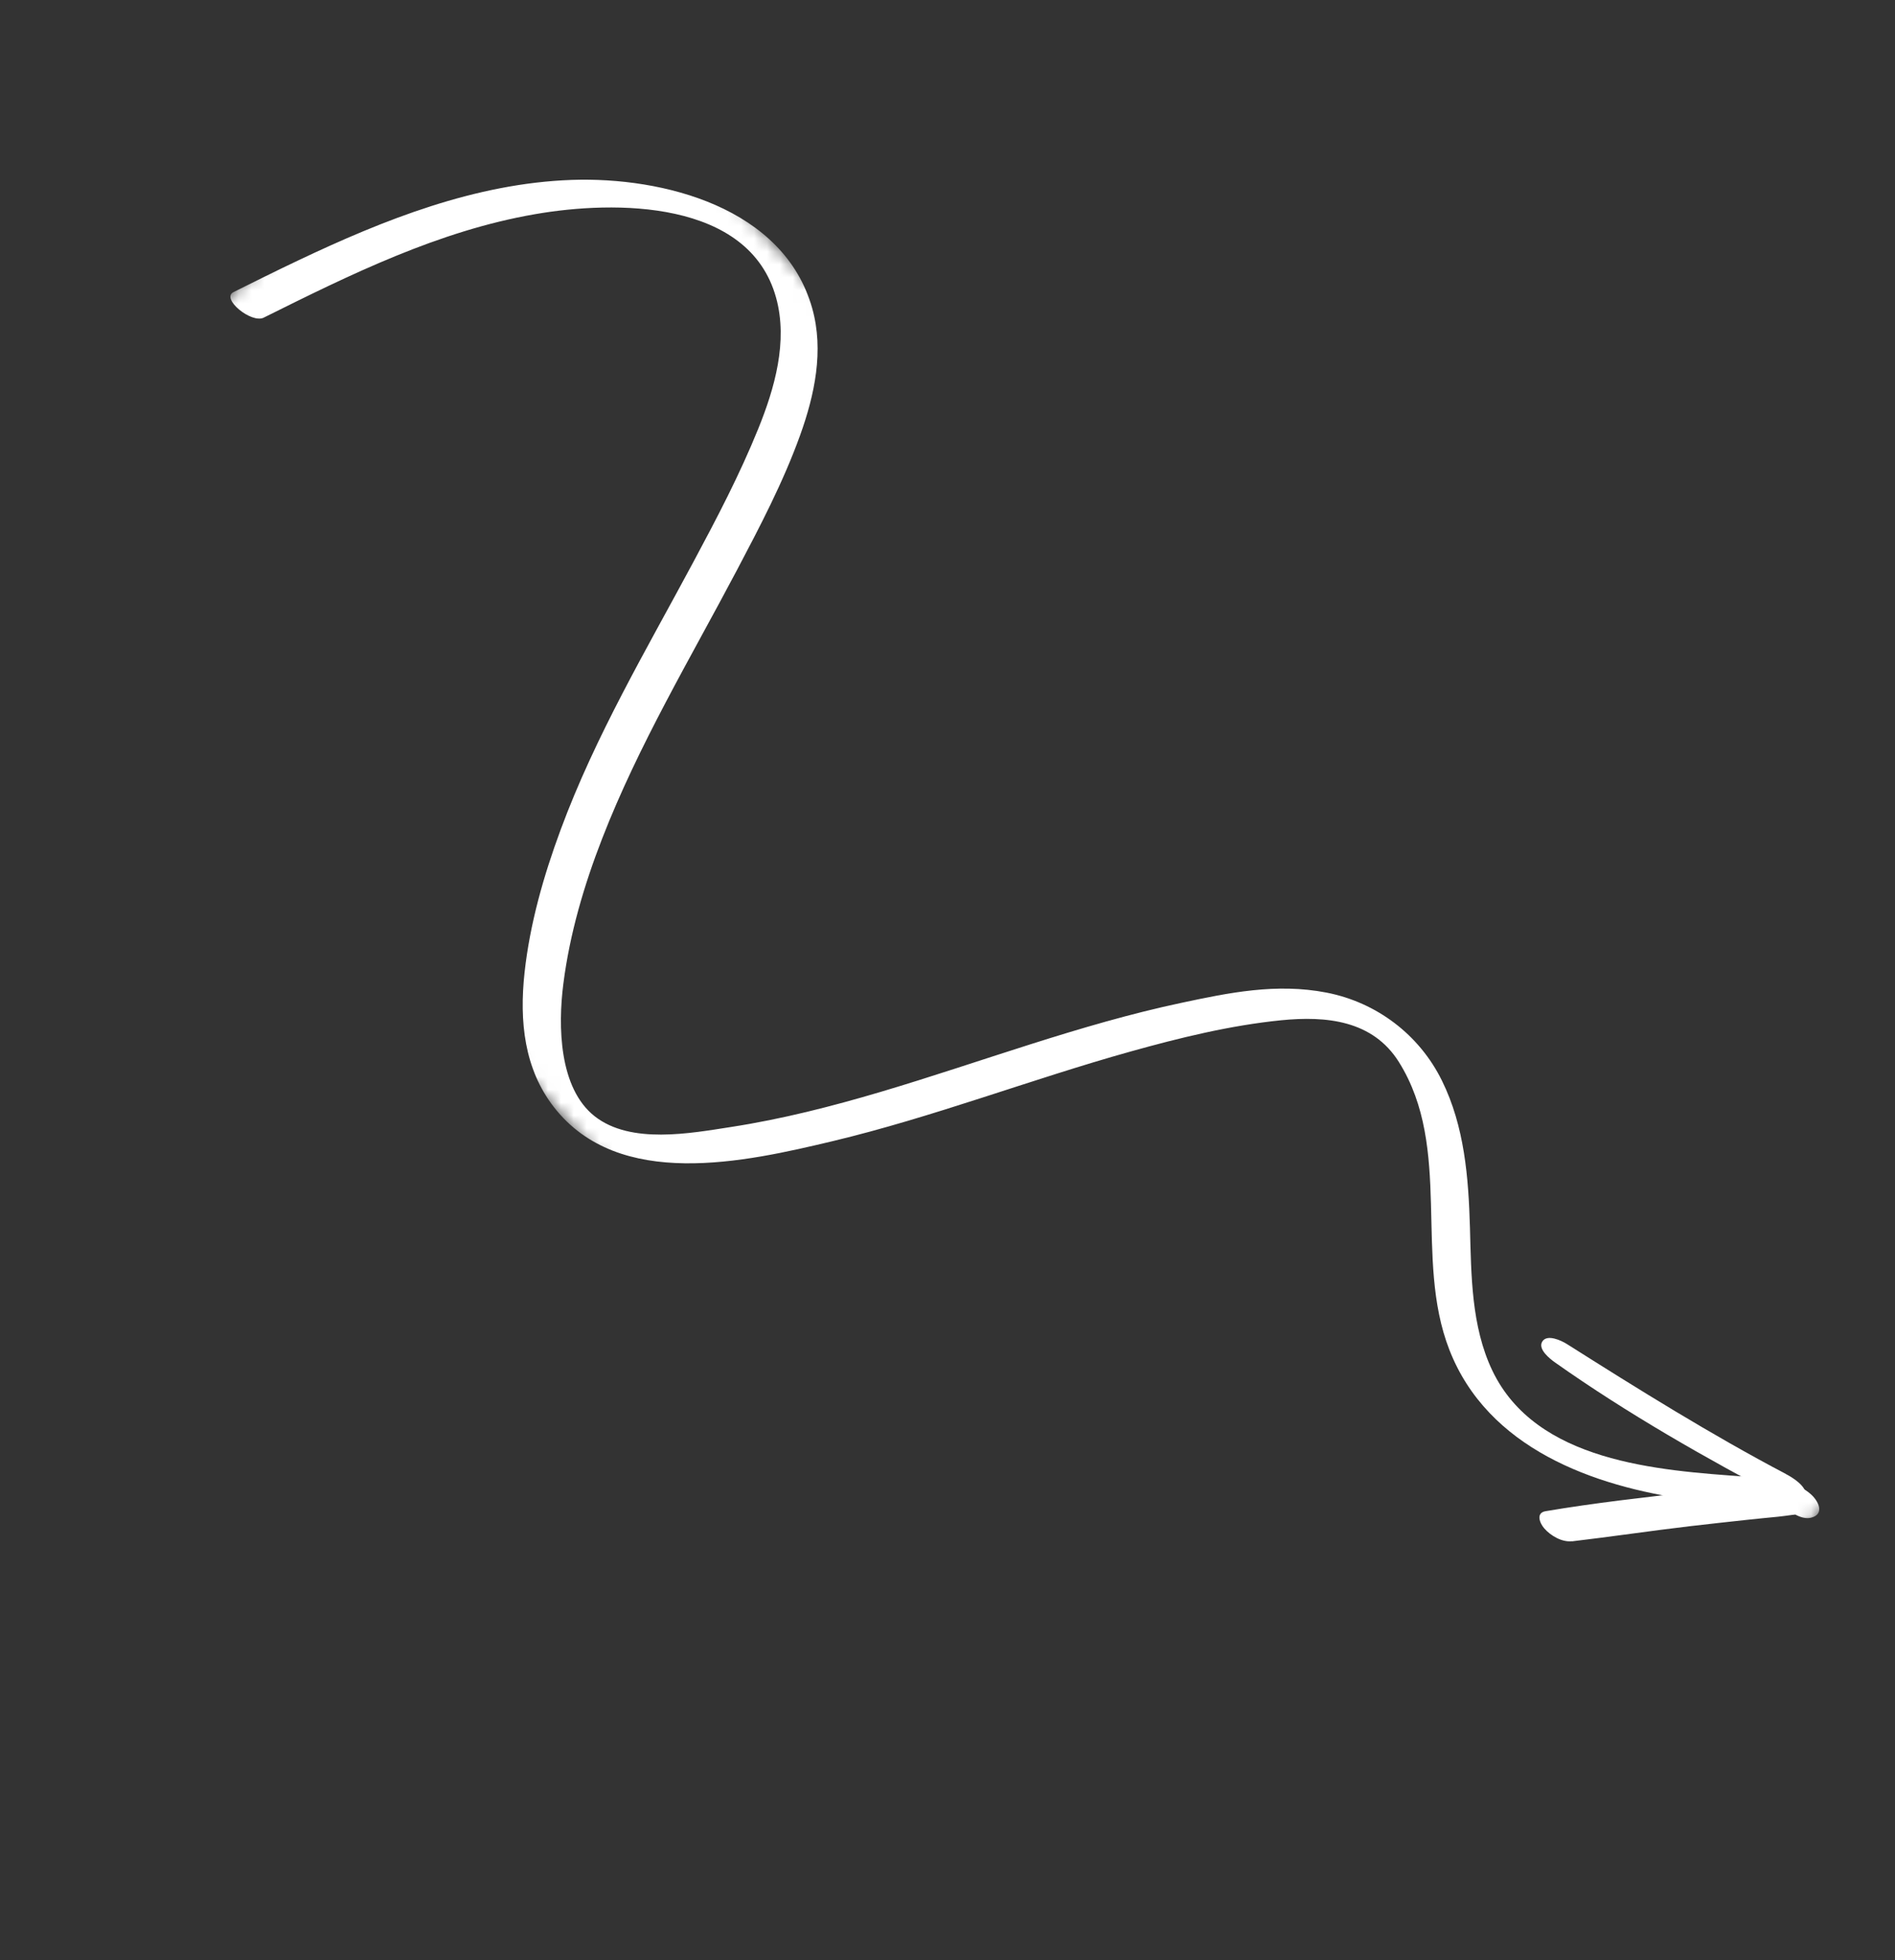 <?xml version="1.0" encoding="UTF-8"?> <svg xmlns="http://www.w3.org/2000/svg" width="147" height="152" viewBox="0 0 147 152" fill="none"><rect x="0" y="0" width="147" height="152" fill="#333333" stroke="none"/><mask id="mask0_5787_1504" style="mask-type:luminance" maskUnits="userSpaceOnUse" x="0" y="0" width="147" height="152"><path d="M146.373 112.456L42.63 0L-9.98974e-05 39.327L103.743 151.784L146.373 112.456Z" fill="white"></path></mask><g mask="url(#mask0_5787_1504)"><path d="M20.464 24.63C27.167 21.293 34.041 17.899 41.486 16.613C47.677 15.529 58.106 15.469 60.205 23.093C61.139 26.479 60.086 30.13 58.813 33.265C57.386 36.789 55.615 40.171 53.822 43.517C50.168 50.341 46.186 57.051 43.491 64.346C42.173 67.904 41.105 71.635 40.691 75.424C40.278 79.212 40.671 82.906 42.967 85.855C48.012 92.341 57.803 90.112 64.579 88.5C72.419 86.625 79.956 83.708 87.707 81.544C91.525 80.477 95.431 79.519 99.385 79.121C102.884 78.774 106.489 79.124 108.518 82.363C112.711 89.063 109.65 97.547 112.431 104.676C115.402 112.303 123.562 115.265 131.045 116.297C132.955 116.563 134.882 116.703 136.803 116.813C137.5 116.854 137.767 116.406 137.442 115.798C137.088 115.149 136.151 114.568 135.42 114.514C128.573 114.028 119.143 113.38 115.756 106.271C114.13 102.851 114.131 98.906 114.028 95.212C113.916 91.314 113.609 87.361 111.854 83.802C110.1 80.242 106.793 77.734 102.9 76.976C99.008 76.219 95.301 76.993 91.67 77.765C83.721 79.45 76.121 82.359 68.346 84.667C64.532 85.798 60.666 86.787 56.726 87.395C53.542 87.889 48.936 88.754 46.145 86.577C43.355 84.399 43.278 79.572 43.701 76.29C44.193 72.429 45.304 68.647 46.712 65.028C49.527 57.78 53.537 51.088 57.158 44.228C58.953 40.824 60.767 37.368 62.07 33.745C63.191 30.627 63.928 27.19 63.007 23.915C60.817 16.095 51.448 13.71 44.358 13.952C36.883 14.213 29.768 17.044 23.107 20.208C21.436 20.999 19.775 21.825 18.114 22.651C17.111 23.15 19.497 25.107 20.458 24.635L20.464 24.63Z" fill="white"></path><path d="M121.937 119.532C124.989 119.172 128.032 118.718 131.083 118.358C132.585 118.183 134.086 118.019 135.588 117.856C136.365 117.778 137.136 117.694 137.918 117.622C138.637 117.554 139.411 117.388 140.132 117.407L138.928 116.949L139.092 117.055L137.985 115.577L138.092 115.366L140.593 116.321L140.542 116.266C139.998 115.737 139.128 115.072 138.307 115.235C137.486 115.398 137.811 116.174 138.196 116.604L138.246 116.658C138.721 117.185 139.718 117.89 140.481 117.701C141.586 117.433 141.062 116.37 140.425 115.837C139.433 114.992 138.463 114.957 137.249 115.068C135.31 115.254 133.376 115.458 131.447 115.679C127.596 116.116 123.716 116.546 119.892 117.194C119.131 117.325 119.432 118.111 119.789 118.522C120.279 119.09 121.166 119.616 121.95 119.521L121.937 119.532Z" fill="white"></path><path d="M138.535 114.308C132.689 111.227 127.115 107.751 121.537 104.222C121.116 103.96 120.019 103.437 119.642 104.032C119.264 104.627 120.247 105.39 120.632 105.662C126.268 109.642 132.321 113.08 138.423 116.293C138.897 116.54 139.953 116.777 140.08 116.032C140.208 115.286 139.054 114.58 138.54 114.314L138.535 114.308Z" fill="white"></path></g></svg> 